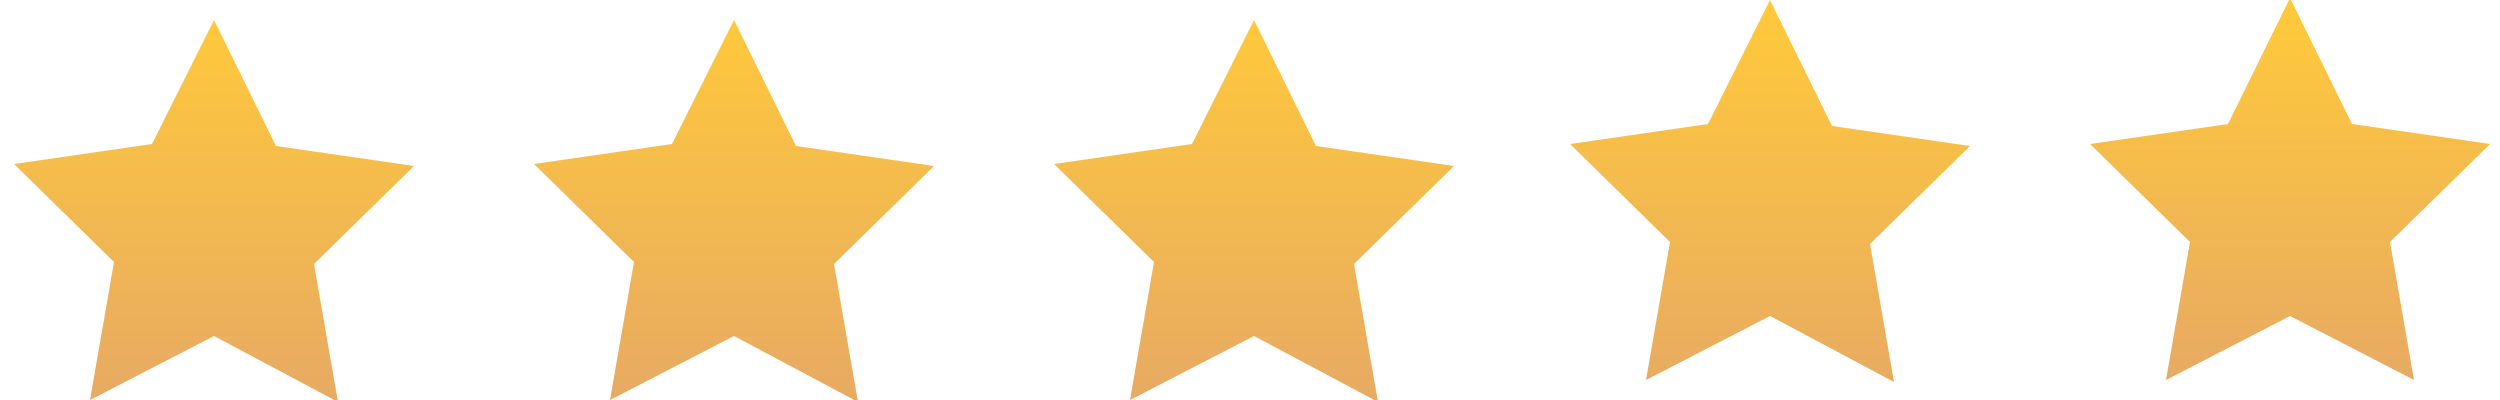 <svg xmlns="http://www.w3.org/2000/svg" viewBox="0 0 125 20"><linearGradient id="star-a" gradientUnits="userSpaceOnUse" x1="-531.007" y1="331.646" x2="-531.007" y2="330.646" gradientTransform="matrix(97.766 0 0 -19.995 51964.063 6631.26)"><stop offset="0" stop-color="#ffca3a"/><stop offset="1" stop-color="#e7aa63"/></linearGradient><path d="M10.7 16.8L4.5 20l1.2-6.9-5-4.9 6.9-1L10.7 1l3.1 6.3 6.9 1-5 4.9 1.2 6.9-6.2-3.3zm26 0L30.5 20l1.2-6.9-5-4.9 6.9-1L36.7 1l3.1 6.3 6.9 1-5 4.9 1.2 6.9-6.2-3.3zm26 0L56.5 20l1.2-6.9-5-4.9 6.9-1L62.7 1l3.1 6.3 6.9 1-5 4.9 1.2 6.9-6.2-3.3zm25.8-1L82.3 19l1.2-6.9-5-4.9 6.9-1L88.5 0l3.1 6.3 6.9 1-5 4.9 1.2 6.9-6.2-3.3z" fill-rule="evenodd" clip-rule="evenodd" fill="url(#star-a)"/><linearGradient id="star-b" gradientUnits="userSpaceOnUse" x1="-509.612" y1="330.785" x2="-509.612" y2="329.785" gradientTransform="matrix(19.972 0 0 -18.995 10292.478 6283.26)"><stop offset="0" stop-color="#ffca3a"/><stop offset="1" stop-color="#e7aa63"/></linearGradient><path d="M114.5 15.8l-6.2 3.2 1.2-6.9-5-4.9 6.9-1 3.1-6.3 3.1 6.3 6.9 1-5 4.9 1.2 6.9-6.2-3.2z" fill-rule="evenodd" clip-rule="evenodd" fill="url(#star-b)"/></svg>